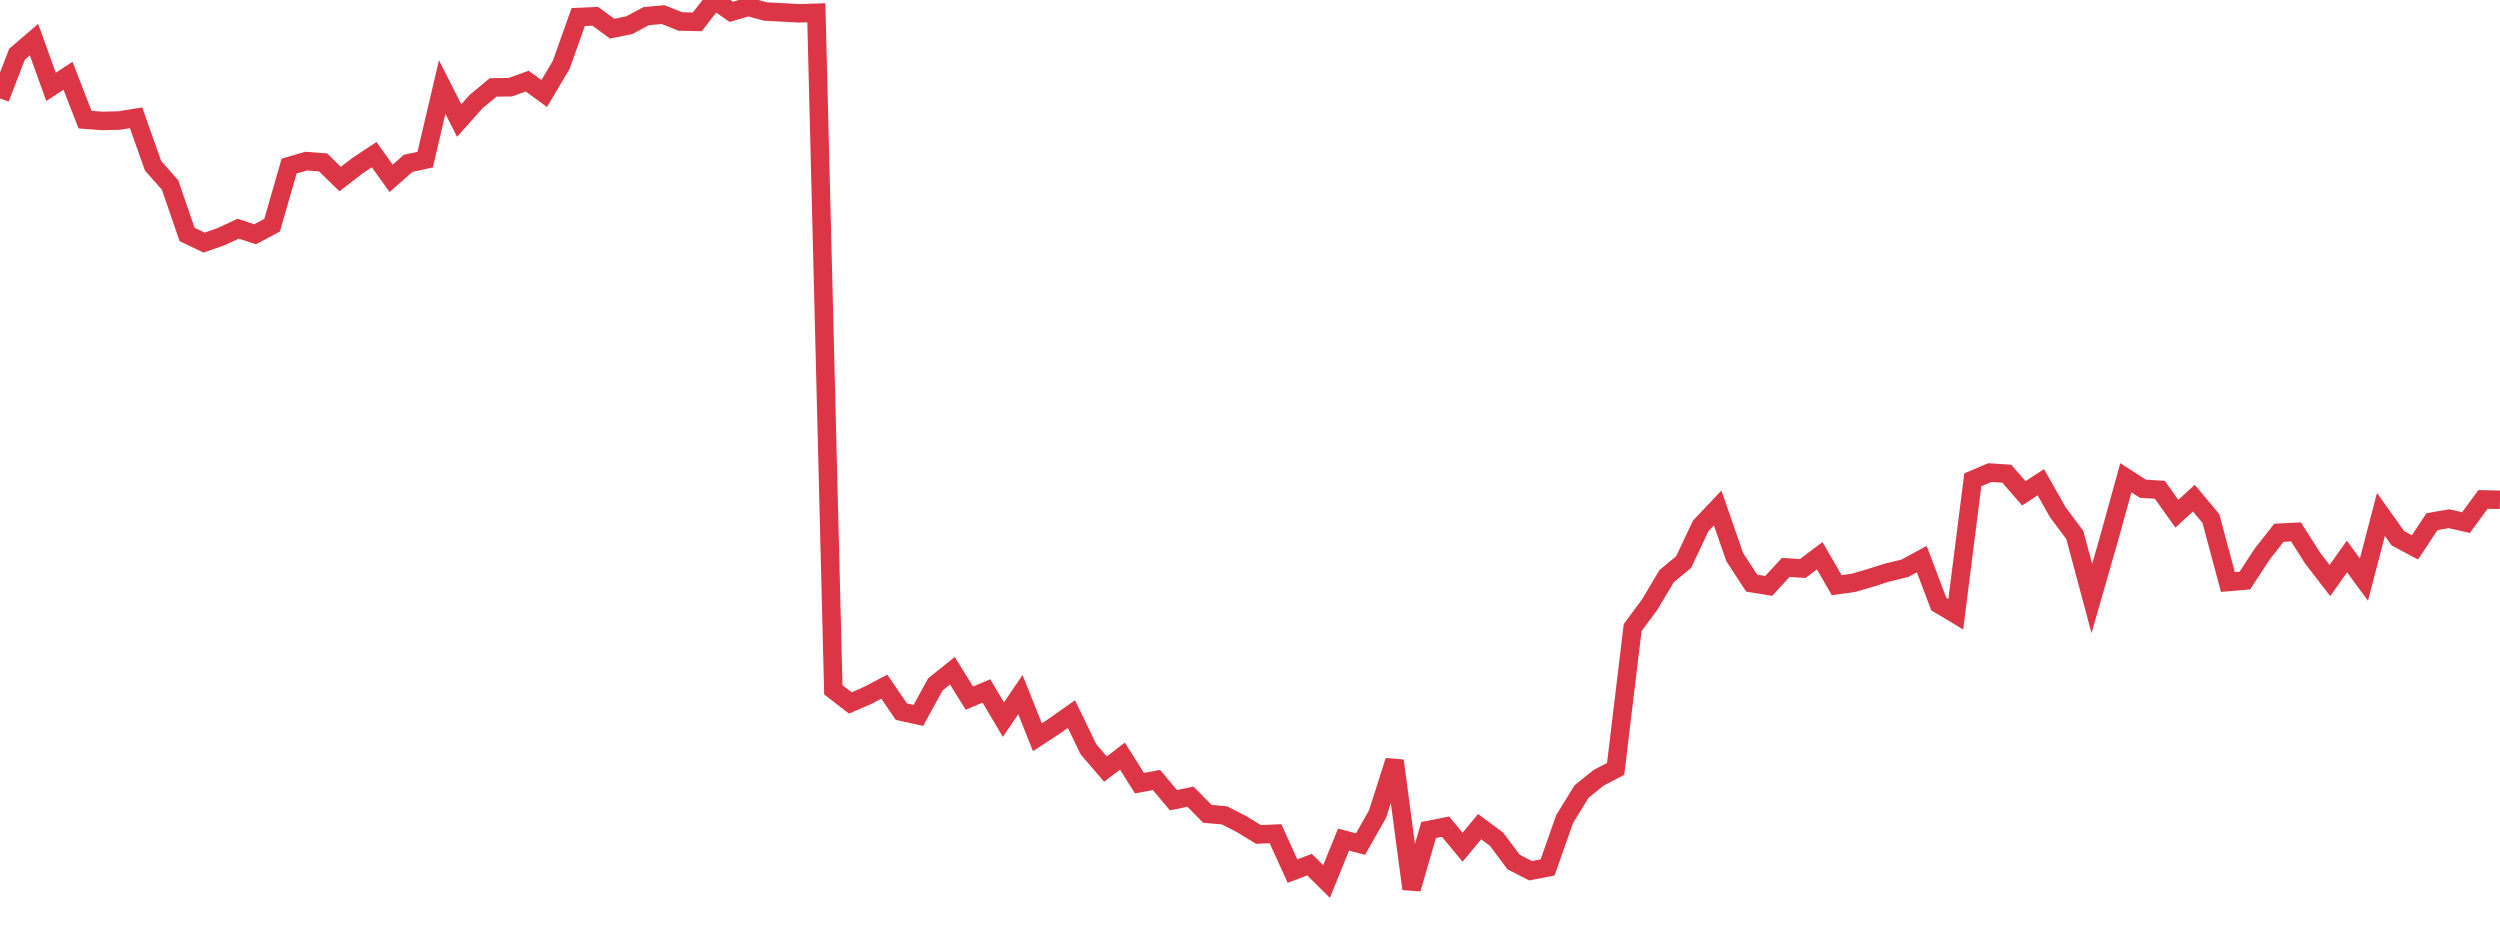 <?xml version="1.0" standalone="no"?>
<!DOCTYPE svg PUBLIC "-//W3C//DTD SVG 1.1//EN" "http://www.w3.org/Graphics/SVG/1.1/DTD/svg11.dtd">
<svg width="135" height="50" viewBox="0 0 135 50" preserveAspectRatio="none" class="sparkline" xmlns="http://www.w3.org/2000/svg"
xmlns:xlink="http://www.w3.org/1999/xlink"><path  class="sparkline--line" d="M 0 5.31 L 0 5.31 L 0.918 2.93 L 1.837 2.14 L 2.755 4.69 L 3.673 4.09 L 4.592 6.46 L 5.51 6.53 L 6.429 6.51 L 7.347 6.36 L 8.265 8.95 L 9.184 9.99 L 10.102 12.66 L 11.02 13.1 L 11.939 12.78 L 12.857 12.35 L 13.776 12.65 L 14.694 12.16 L 15.612 8.97 L 16.531 8.7 L 17.449 8.77 L 18.367 9.67 L 19.286 8.96 L 20.204 8.35 L 21.122 9.63 L 22.041 8.82 L 22.959 8.62 L 23.878 4.7 L 24.796 6.51 L 25.714 5.48 L 26.633 4.72 L 27.551 4.71 L 28.469 4.38 L 29.388 5.05 L 30.306 3.5 L 31.224 0.92 L 32.143 0.88 L 33.061 1.55 L 33.98 1.36 L 34.898 0.87 L 35.816 0.79 L 36.735 1.16 L 37.653 1.18 L 38.571 0 L 39.49 0.64 L 40.408 0.37 L 41.327 0.62 L 42.245 0.67 L 43.163 0.72 L 44.082 0.69 L 45 37.25 L 45.918 37.96 L 46.837 37.56 L 47.755 37.08 L 48.673 38.43 L 49.592 38.63 L 50.51 36.96 L 51.429 36.22 L 52.347 37.7 L 53.265 37.31 L 54.184 38.86 L 55.102 37.51 L 56.02 39.81 L 56.939 39.21 L 57.857 38.56 L 58.776 40.46 L 59.694 41.53 L 60.612 40.83 L 61.531 42.29 L 62.449 42.12 L 63.367 43.21 L 64.286 43.02 L 65.204 43.95 L 66.122 44.03 L 67.041 44.5 L 67.959 45.06 L 68.878 45.02 L 69.796 47.04 L 70.714 46.69 L 71.633 47.6 L 72.551 45.34 L 73.469 45.58 L 74.388 43.96 L 75.306 41.08 L 76.224 48 L 77.143 44.82 L 78.061 44.64 L 78.98 45.75 L 79.898 44.64 L 80.816 45.32 L 81.735 46.55 L 82.653 47.02 L 83.571 46.84 L 84.49 44.23 L 85.408 42.74 L 86.327 42 L 87.245 41.52 L 88.163 33.89 L 89.082 32.65 L 90 31.11 L 90.918 30.35 L 91.837 28.4 L 92.755 27.43 L 93.673 30.08 L 94.592 31.49 L 95.51 31.64 L 96.429 30.64 L 97.347 30.7 L 98.265 30.01 L 99.184 31.6 L 100.102 31.47 L 101.02 31.2 L 101.939 30.91 L 102.857 30.69 L 103.776 30.19 L 104.694 32.62 L 105.612 33.17 L 106.531 25.91 L 107.449 25.52 L 108.367 25.58 L 109.286 26.64 L 110.204 26.04 L 111.122 27.66 L 112.041 28.89 L 112.959 32.32 L 113.878 29.12 L 114.796 25.8 L 115.714 26.39 L 116.633 26.45 L 117.551 27.74 L 118.469 26.9 L 119.388 28 L 120.306 31.43 L 121.224 31.35 L 122.143 29.94 L 123.061 28.77 L 123.98 28.72 L 124.898 30.16 L 125.816 31.35 L 126.735 30.05 L 127.653 31.3 L 128.571 27.78 L 129.49 29.07 L 130.408 29.56 L 131.327 28.17 L 132.245 28.01 L 133.163 28.22 L 134.082 26.97 L 135 26.99" fill="none" stroke-width="1" stroke="#dc3545"></path></svg>